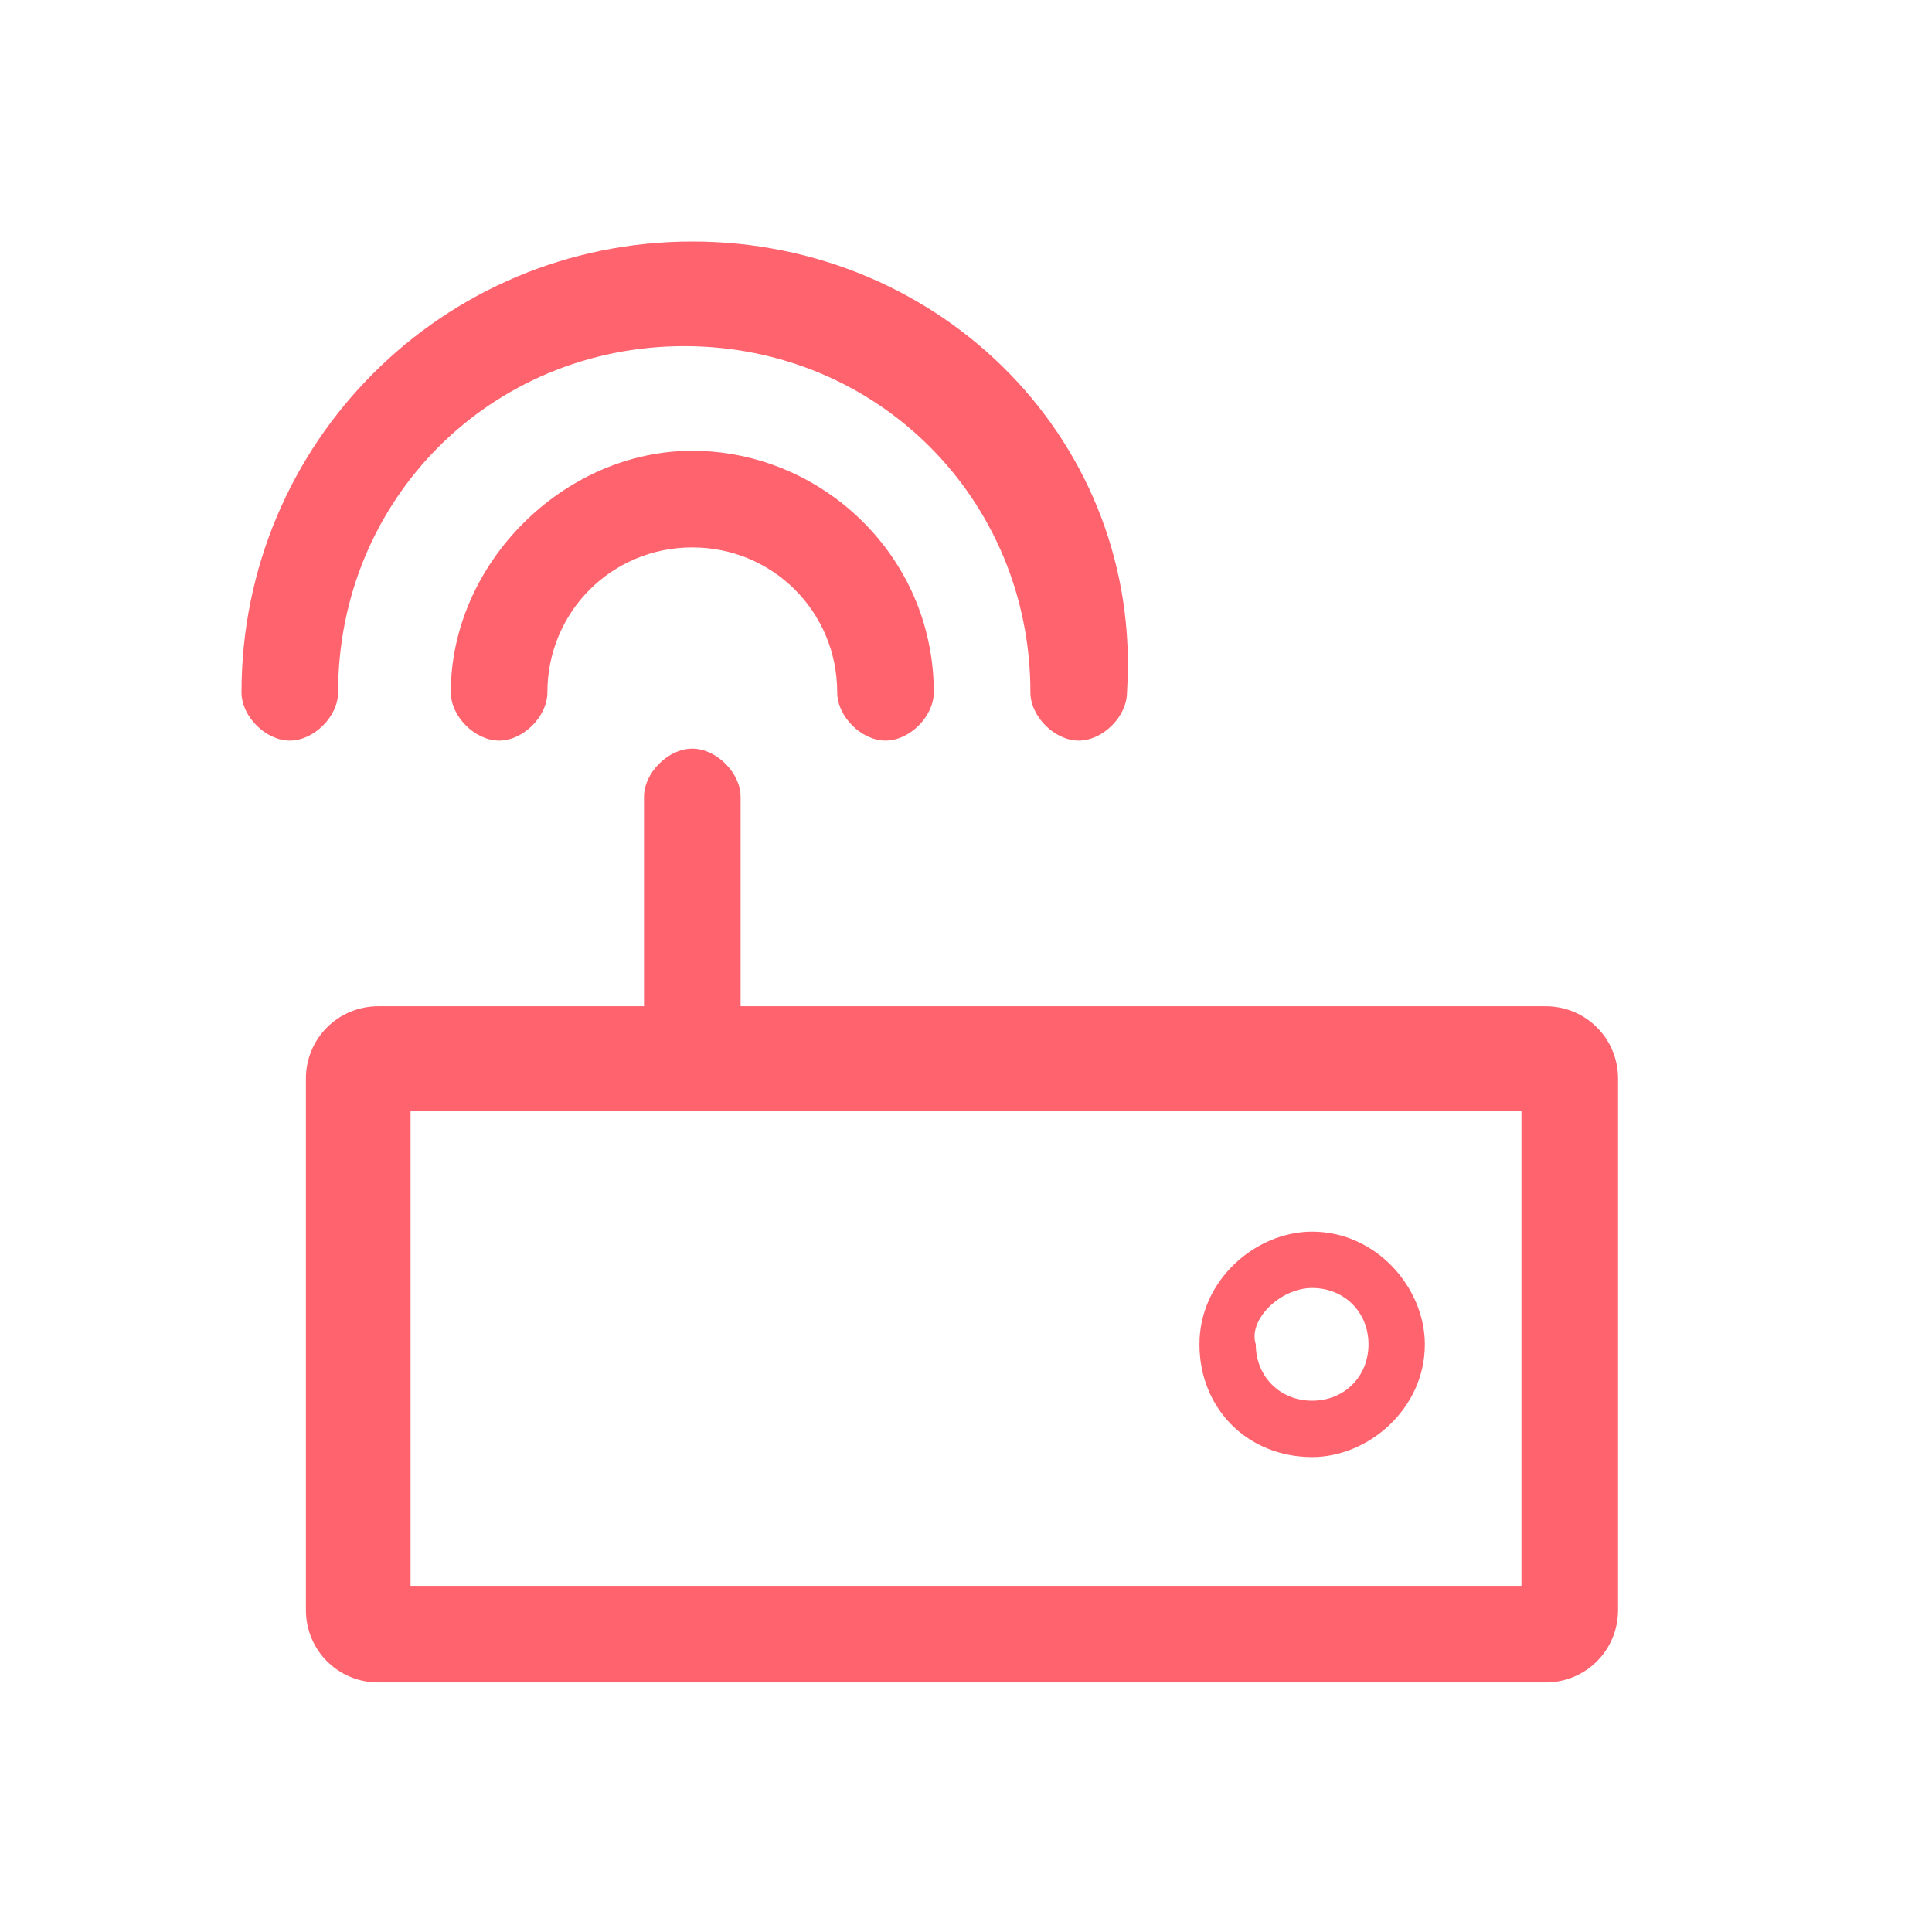<?xml version="1.0" standalone="no"?><!DOCTYPE svg PUBLIC "-//W3C//DTD SVG 1.1//EN" "http://www.w3.org/Graphics/SVG/1.1/DTD/svg11.dtd"><svg t="1748909423432" class="icon" viewBox="0 0 1024 1024" version="1.1" xmlns="http://www.w3.org/2000/svg" p-id="90562" xmlns:xlink="http://www.w3.org/1999/xlink" width="100" height="100"><path d="M392.533 422.4c0-12.8-12.8-25.6-25.6-25.6s-25.6 12.8-25.6 25.6v110.933H200.533c-21.333 0-38.4 17.067-38.4 38.4V853.333c0 21.333 17.067 38.4 38.4 38.4h618.667c21.333 0 38.4-17.067 38.4-38.4v-281.6c0-21.333-17.067-38.4-38.4-38.4h-426.667V422.4z m409.6 418.133H217.6v-251.733h588.8v251.733zM290.133 366.933c0-42.667 34.133-76.8 76.8-76.8s76.8 34.133 76.8 76.8c0 12.8 12.8 25.6 25.6 25.6s25.6-12.8 25.6-25.6c0-72.533-59.733-128-128-128s-128 59.733-128 128c0 12.8 12.8 25.6 25.6 25.6s25.6-12.8 25.6-25.6z" fill="#ff646e" p-id="90563"></path><path d="M153.6 392.533c12.8 0 25.6-12.8 25.6-25.6 0-102.4 81.067-183.467 183.467-183.467s183.467 81.067 183.467 183.467c0 12.8 12.8 25.6 25.6 25.6s25.6-12.8 25.6-25.6C605.867 234.667 499.2 128 366.933 128S128 234.667 128 366.933c0 12.8 12.8 25.6 25.6 25.6z m541.867 379.733c29.867 0 59.733-25.6 59.733-59.733 0-29.867-25.6-59.733-59.733-59.733-29.867 0-59.733 25.6-59.733 59.733 0 34.133 25.6 59.733 59.733 59.733z m0-89.6c17.067 0 29.867 12.8 29.867 29.867 0 17.067-12.8 29.867-29.867 29.867-17.067 0-29.867-12.8-29.867-29.867-4.267-12.8 12.8-29.867 29.867-29.867z" fill="#ff646e" p-id="90564"></path></svg>